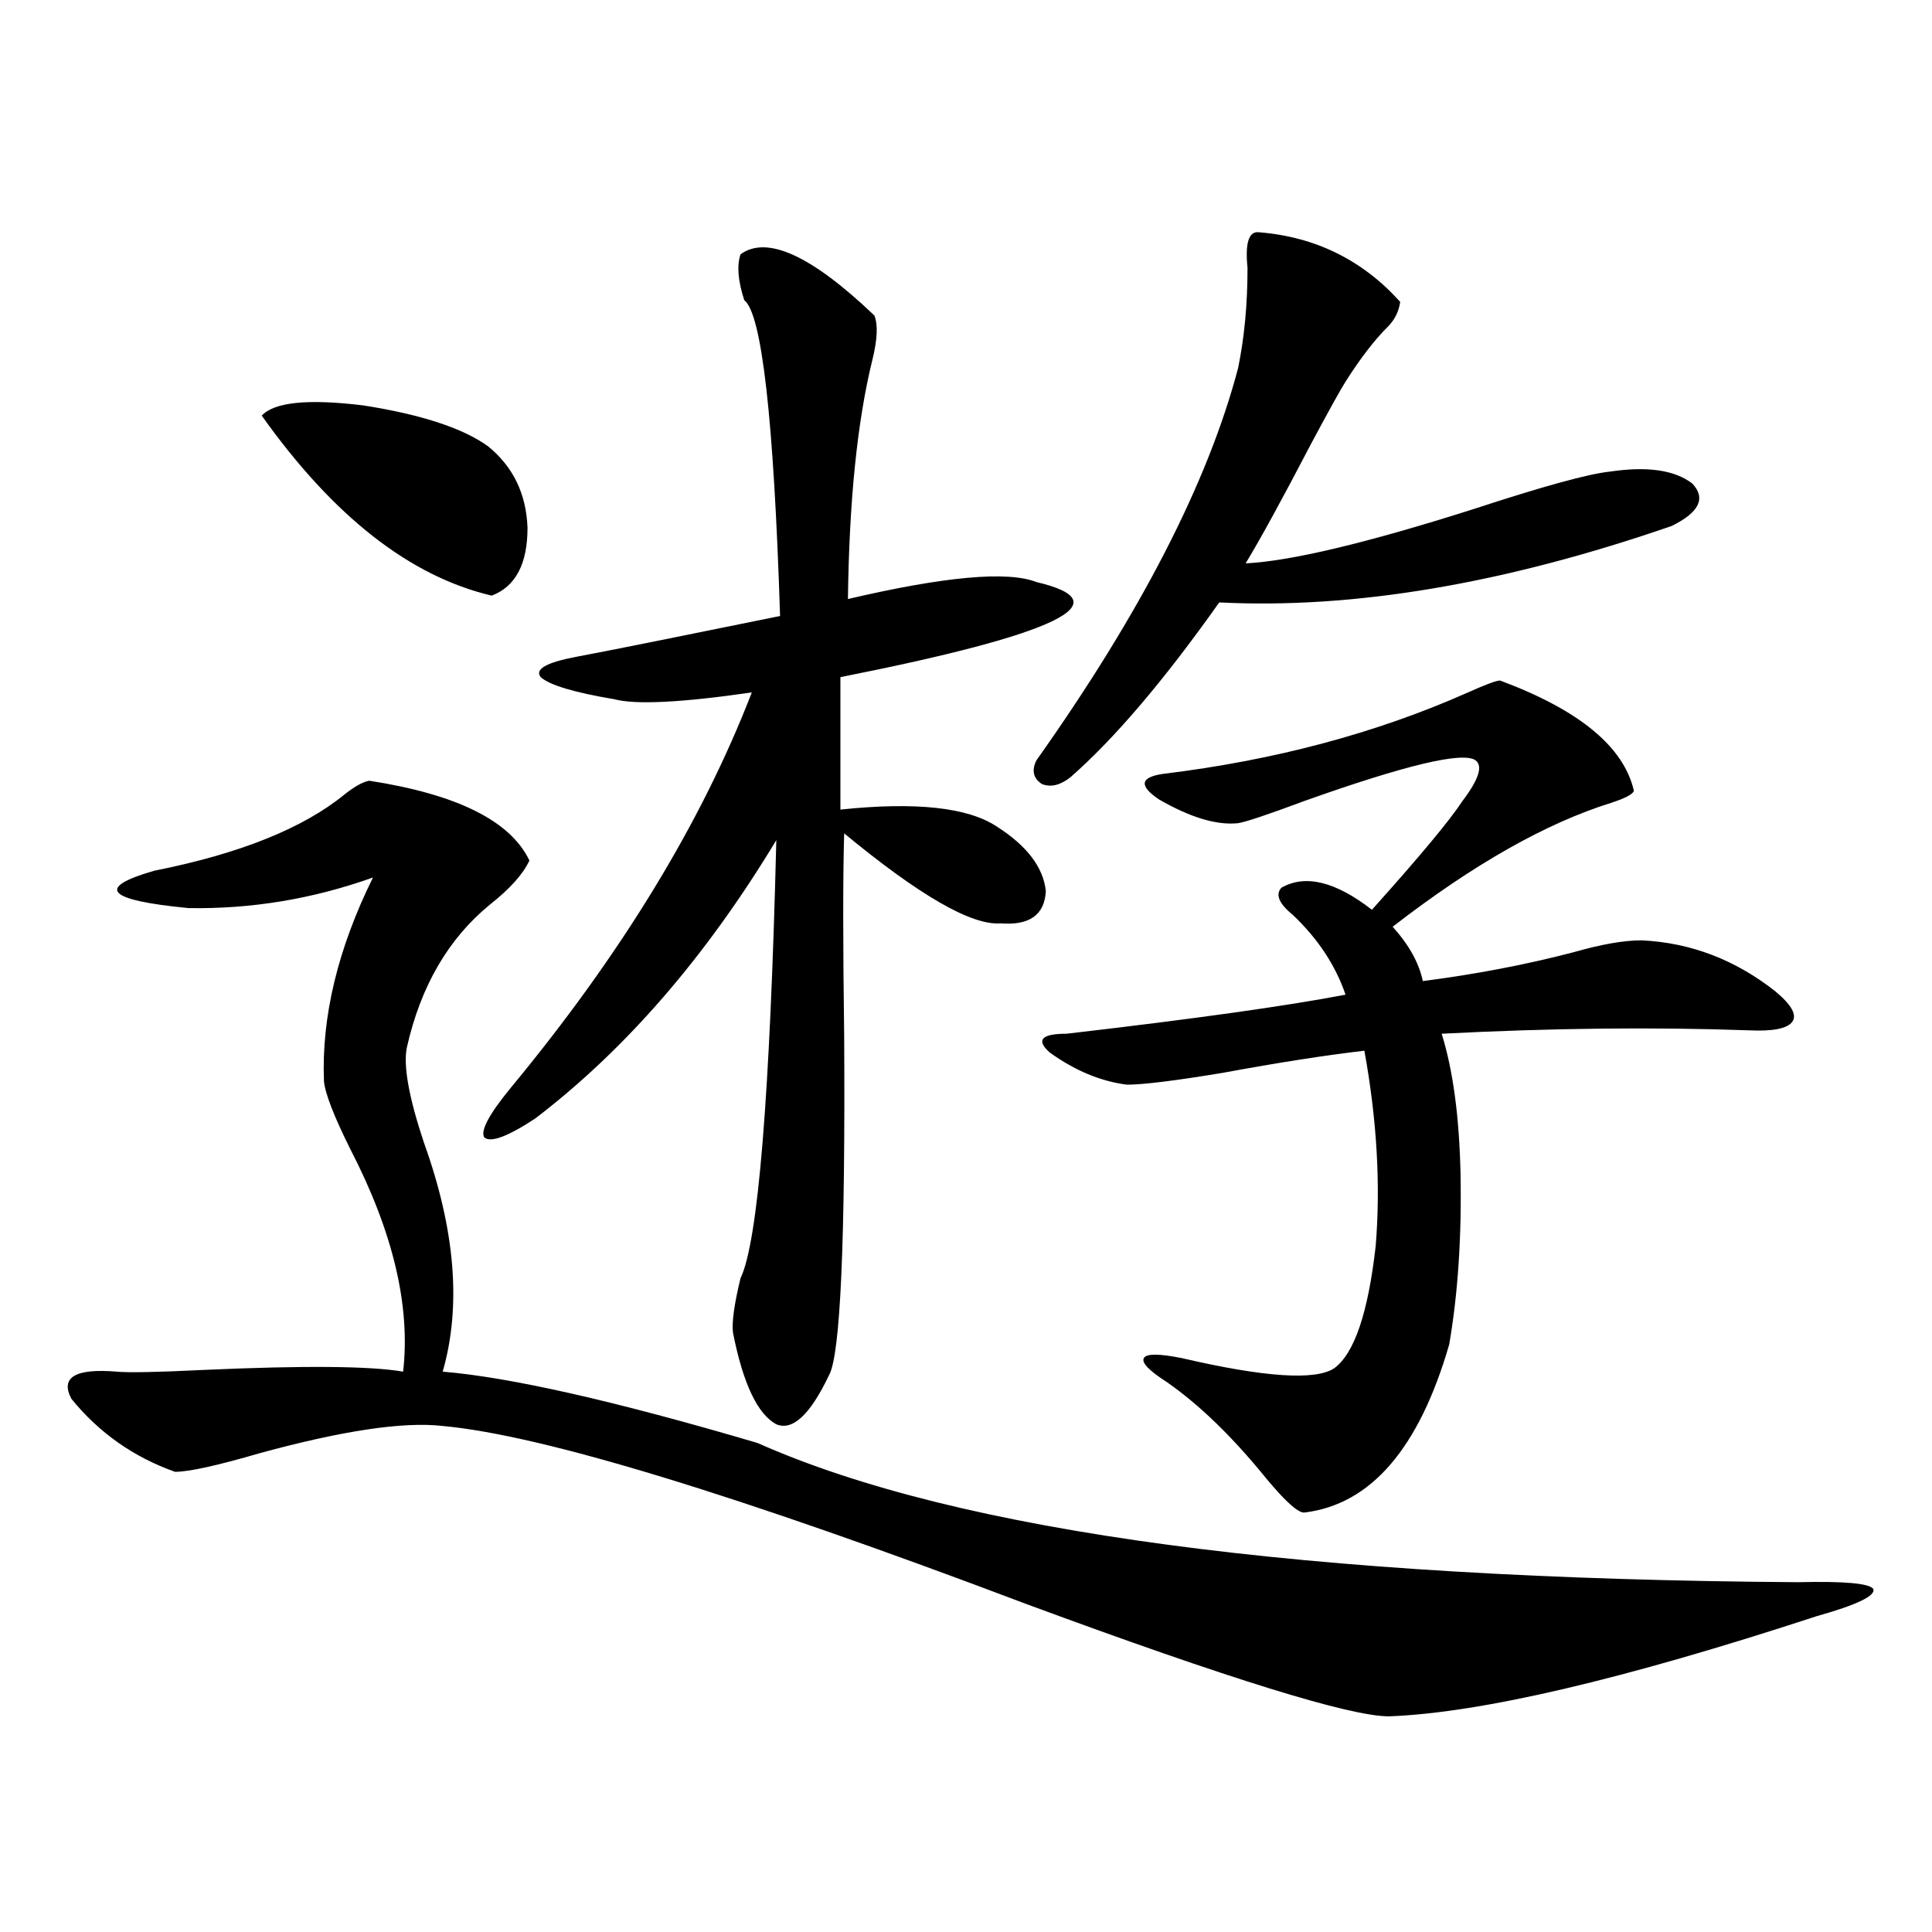 <?xml version="1.0" encoding="utf-8"?>
<!-- Generator: Adobe Illustrator 16.0.0, SVG Export Plug-In . SVG Version: 6.00 Build 0)  -->
<!DOCTYPE svg PUBLIC "-//W3C//DTD SVG 1.1//EN" "http://www.w3.org/Graphics/SVG/1.1/DTD/svg11.dtd">
<svg version="1.1" id="图层_1" xmlns="http://www.w3.org/2000/svg" xmlns:xlink="http://www.w3.org/1999/xlink" x="0px" y="0px"
	 width="1000px" height="1000px" viewBox="0 0 1000 1000" enable-background="new 0 0 1000 1000" xml:space="preserve">
<path d="M191.093,404.098c45.518,7.031,73.169,20.805,82.925,41.309c-3.262,7.031-10.091,14.653-20.487,22.852
	c-21.463,17.578-35.776,42.188-42.926,73.828c-1.951,9.38,0.976,25.791,8.78,49.219c16.25,45.126,19.512,84.677,9.756,118.652
	c35.121,2.939,89.419,15.244,162.923,36.914c104.053,46.294,283.561,70.313,538.523,72.07c24.055-0.577,37.072,0.591,39.023,3.516
	c1.296,3.516-8.46,8.212-29.268,14.063c-100.165,32.808-173.989,50.098-221.458,51.855c-20.167,0-82.604-19.336-187.313-58.008
	c-150.24-56.827-251.061-87.588-302.432-92.285c-20.167-2.334-51.706,2.348-94.632,14.063c-22.118,6.455-36.752,9.668-43.901,9.668
	c-21.463-7.608-39.358-20.215-53.657-37.793c-5.854-11.124,1.951-15.82,23.414-14.063c5.854,0.591,20.808,0.302,44.877-0.879
	c52.026-2.334,86.492-2.046,103.412,0.879c3.902-33.975-5.213-72.359-27.316-115.137c-8.46-16.988-13.018-28.702-13.658-35.156
	c-1.311-33.398,7.149-68.555,25.365-105.469c-31.219,11.137-63.093,16.411-95.607,15.82c-42.285-4.092-48.139-10.547-17.561-19.336
	c44.222-8.789,77.071-21.973,98.534-39.551C183.608,407.037,187.831,404.688,191.093,404.098z M135.484,215.133
	c6.494-7.031,24.055-8.789,52.682-5.273c29.908,4.697,51.371,11.728,64.389,21.094c13.003,10.547,19.832,24.609,20.487,42.188
	c0,18.759-6.188,30.473-18.536,35.156C212.221,298.341,172.557,267.291,135.484,215.133z M383.283,131.637
	c13.658-9.956,36.737,0.591,69.267,31.641c1.951,4.697,1.616,12.305-0.976,22.852c-7.805,31.641-12.042,72.949-12.683,123.926
	c50.075-11.714,82.59-14.639,97.559-8.789c44.877,10.547,11.052,26.958-101.461,49.219v68.555
	c39.023-4.092,66.005-1.167,80.974,8.789c15.609,9.97,24.055,21.094,25.365,33.398c-0.655,12.305-8.46,17.88-23.414,16.699
	c-14.969,1.181-41.95-14.351-80.974-46.582c-0.655,21.684-0.655,56.552,0,104.59c0.641,106.65-1.951,165.234-7.805,175.781
	c-9.756,20.517-18.871,29.004-27.316,25.488c-9.756-5.273-17.24-21.094-22.438-47.461c-0.655-5.273,0.641-14.639,3.902-28.125
	c9.101-18.745,15.274-94.331,18.536-226.758C365.388,495.216,323.772,543.267,276.944,579c-14.313,9.38-23.094,12.607-26.341,9.668
	c-1.951-3.516,2.592-12.002,13.658-25.488c57.225-69.131,98.854-137.398,124.875-204.785c-36.432,5.273-60.166,6.455-71.218,3.516
	c-20.822-3.516-33.505-7.32-38.048-11.426c-3.262-4.092,2.927-7.608,18.536-10.547c15.609-2.925,50.73-9.956,105.363-21.094
	c-3.262-101.953-9.436-156.445-18.536-163.477C381.973,145.411,381.332,137.501,383.283,131.637z M651.569,120.211
	c29.268,2.348,53.657,14.365,73.169,36.035c-0.655,4.697-2.606,8.789-5.854,12.305c-7.164,7.031-14.634,16.699-22.438,29.004
	c-2.606,4.106-8.46,14.653-17.561,31.641c-14.969,28.716-26.341,49.521-34.146,62.402c23.414-1.167,62.758-10.547,118.046-28.125
	c35.762-11.714,59.176-18.155,70.242-19.336c19.512-2.925,33.811-0.879,42.926,6.152c7.149,7.622,3.567,14.941-10.731,21.973
	c-86.507,29.883-164.554,43.066-234.141,39.551c-28.627,40.43-54.313,70.615-77.071,90.527c-5.213,4.106-10.091,5.273-14.634,3.516
	c-4.558-2.925-5.533-7.031-2.927-12.305c53.978-76.163,88.778-143.838,104.388-203.027c3.247-15.82,4.878-33.096,4.878-51.855
	C644.405,125.787,646.356,119.635,651.569,120.211z M552.06,535.055c65.685-7.608,113.809-14.351,144.387-20.215
	c-5.213-15.23-14.313-29.004-27.316-41.309c-7.164-5.85-9.115-10.547-5.854-14.063c12.348-7.031,27.957-3.213,46.828,11.426
	c24.71-27.534,40.319-46.28,46.828-56.25c8.445-11.124,10.731-18.155,6.829-21.094c-6.509-4.683-36.097,2.348-88.778,21.094
	c-18.871,7.031-30.243,10.849-34.146,11.426c-11.066,1.181-24.725-2.925-40.975-12.305c-10.411-7.031-9.756-11.426,1.951-13.184
	c57.88-7.031,110.562-21.094,158.045-42.188c9.101-4.092,14.634-6.152,16.585-6.152c40.975,15.244,64.054,34.277,69.267,57.129
	c-0.655,1.758-4.558,3.818-11.707,6.152c-33.825,10.547-71.553,31.943-113.168,64.16c8.445,9.38,13.658,18.759,15.609,28.125
	c27.316-3.516,53.322-8.487,78.047-14.941c14.299-4.092,26.006-6.152,35.121-6.152c25.365,1.181,48.444,9.97,69.267,26.367
	c8.445,7.031,11.372,12.305,8.78,15.82c-2.606,3.516-10.091,4.985-22.438,4.395c-49.435-1.758-102.437-1.167-159.021,1.758
	c5.854,18.759,9.101,42.778,9.756,72.07c0.641,32.822-1.311,62.402-5.854,88.77c-15.609,53.916-40.654,82.919-75.12,87.012
	c-3.262,0-9.756-5.85-19.512-17.578c-17.561-21.67-34.801-38.37-51.706-50.098c-9.115-5.85-13.018-9.956-11.707-12.305
	c1.296-2.334,7.805-2.334,19.512,0c42.926,9.97,69.267,11.728,79.022,5.273c10.396-7.608,17.561-28.702,21.463-63.281
	c2.592-31.641,0.641-65.327-5.854-101.074c-20.167,2.348-44.557,6.152-73.169,11.426c-24.725,4.106-41.31,6.152-49.755,6.152
	c-13.658-1.758-26.996-7.32-39.999-16.699C536.115,538.282,539.042,535.055,552.06,535.055z"/>
</svg>

